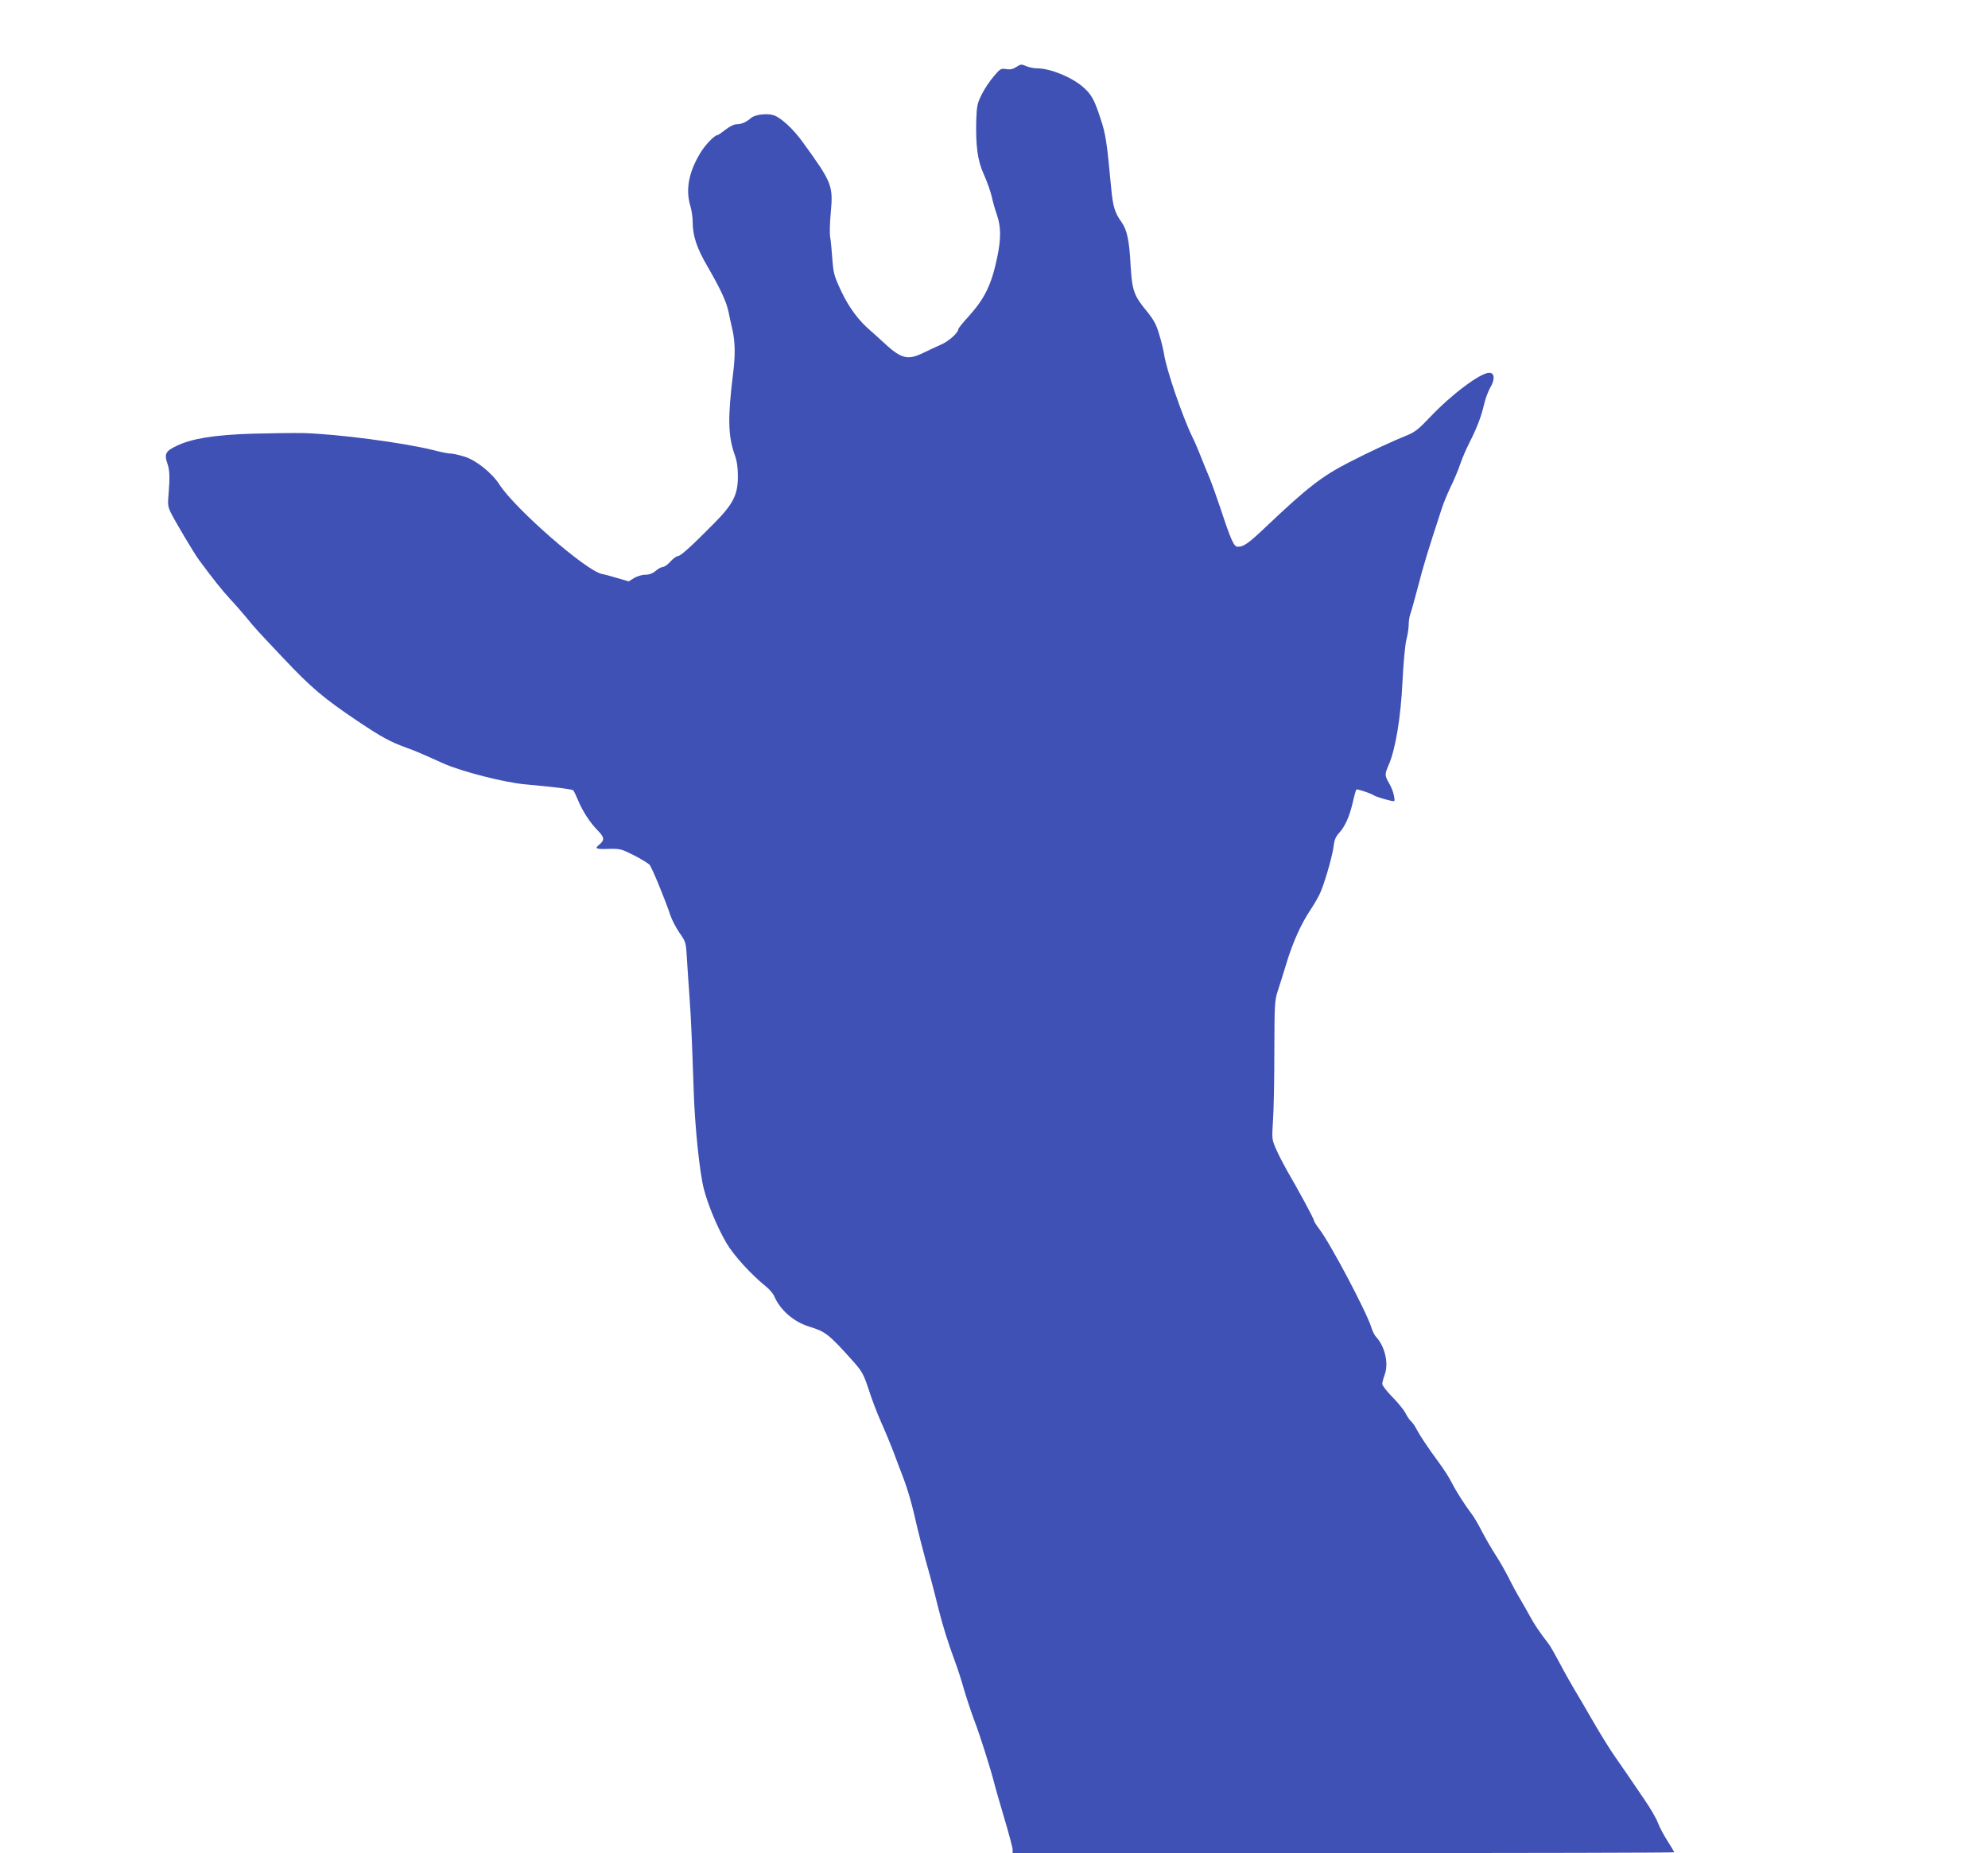 <?xml version="1.0" standalone="no"?>
<!DOCTYPE svg PUBLIC "-//W3C//DTD SVG 20010904//EN"
 "http://www.w3.org/TR/2001/REC-SVG-20010904/DTD/svg10.dtd">
<svg version="1.0" xmlns="http://www.w3.org/2000/svg"
 width="1280pt" height="1193pt" viewBox="0 0 1280 1193"
 preserveAspectRatio="xMidYMid meet">
<g transform="translate(0,1193) scale(0.1,-0.1)"
fill="#3f51b5" stroke="none">
<path d="M6544 11499 c-21 -14 -39 -18 -65 -14 -34 6 -39 3 -81 -47 -25 -29
-60 -81 -77 -116 -28 -55 -32 -75 -35 -158 -5 -171 8 -269 49 -358 20 -44 42
-107 50 -140 7 -34 23 -88 34 -120 26 -74 27 -153 2 -271 -37 -179 -81 -268
-188 -386 -35 -38 -63 -73 -63 -79 0 -22 -62 -78 -112 -99 -29 -13 -81 -37
-116 -54 -102 -49 -142 -37 -267 81 -28 26 -60 54 -70 63 -75 63 -140 151
-188 253 -47 100 -51 117 -58 210 -4 56 -10 119 -14 141 -4 22 -2 92 4 156 16
174 9 193 -182 456 -60 83 -138 155 -185 171 -42 14 -121 5 -147 -18 -31 -27
-61 -40 -92 -40 -17 0 -45 -14 -72 -35 -24 -19 -47 -35 -52 -35 -17 0 -72 -56
-103 -104 -80 -126 -104 -244 -71 -352 8 -27 15 -74 15 -104 0 -88 26 -167 95
-285 85 -147 122 -227 136 -294 6 -31 18 -85 26 -119 16 -73 18 -162 3 -277
-35 -284 -33 -402 11 -524 14 -39 20 -81 20 -139 0 -117 -30 -177 -154 -302
-145 -147 -215 -210 -232 -210 -9 0 -31 -16 -48 -35 -17 -19 -39 -35 -48 -35
-10 0 -31 -11 -47 -25 -20 -17 -42 -25 -67 -25 -21 0 -53 -10 -72 -21 l-35
-22 -72 21 c-39 12 -84 24 -101 27 -103 21 -560 421 -659 575 -47 74 -151 158
-225 180 -35 11 -75 20 -90 20 -14 0 -62 9 -106 21 -195 49 -622 105 -845 111
-63 1 -209 -1 -325 -4 -245 -8 -387 -31 -485 -77 -74 -35 -84 -53 -62 -116 15
-43 16 -89 7 -201 -6 -62 -3 -78 15 -115 30 -60 153 -267 182 -305 87 -118
146 -192 200 -251 35 -37 83 -93 108 -123 46 -57 70 -84 237 -260 176 -187
259 -257 478 -404 154 -103 206 -131 310 -169 61 -22 109 -43 240 -102 116
-52 393 -123 530 -135 179 -16 300 -31 306 -38 4 -4 17 -32 30 -62 30 -73 77
-145 128 -197 44 -45 45 -61 7 -93 -29 -23 -17 -28 62 -25 73 2 81 0 163 -41
47 -24 92 -52 101 -61 16 -19 102 -228 133 -322 9 -29 36 -81 59 -115 42 -60
43 -63 49 -171 4 -61 11 -173 17 -250 10 -144 15 -266 26 -585 7 -239 39 -543
66 -645 27 -105 88 -250 146 -349 46 -78 159 -202 251 -276 24 -19 49 -48 56
-65 39 -90 125 -165 226 -196 106 -33 124 -47 283 -224 57 -65 66 -81 99 -180
19 -61 56 -157 82 -215 26 -58 60 -141 77 -185 16 -44 47 -125 68 -180 21 -55
50 -154 65 -220 26 -115 61 -253 107 -415 11 -41 33 -125 48 -187 28 -112 59
-215 110 -353 16 -41 42 -124 59 -184 18 -60 48 -150 67 -200 33 -85 104 -309
127 -401 5 -22 34 -121 63 -220 30 -100 54 -191 54 -203 l0 -22 2130 0 c1172
0 2130 2 2130 5 0 2 -19 35 -43 72 -24 37 -52 90 -62 117 -10 28 -49 95 -87
150 -38 56 -89 130 -113 166 -25 36 -57 82 -72 104 -36 50 -105 162 -168 272
-27 48 -72 124 -98 167 -26 44 -70 122 -97 174 -27 51 -58 106 -70 121 -57 74
-92 126 -115 169 -14 26 -43 77 -64 113 -22 36 -56 99 -76 140 -21 41 -58 107
-83 145 -25 39 -65 107 -89 153 -23 46 -55 100 -71 120 -41 54 -96 140 -125
197 -14 28 -48 82 -76 120 -79 107 -130 185 -151 225 -10 20 -26 42 -35 50 -9
8 -25 31 -36 53 -11 21 -49 68 -85 104 -35 36 -64 73 -64 83 0 9 7 37 16 61
26 73 1 180 -55 241 -10 10 -24 37 -31 61 -29 96 -263 540 -336 635 -19 25
-34 49 -34 55 0 10 -102 199 -174 322 -22 39 -53 99 -69 135 -28 64 -28 67
-21 180 5 63 9 264 9 445 1 309 2 334 22 395 12 36 38 119 58 185 39 129 92
246 151 335 20 30 47 75 59 100 29 58 84 246 92 314 4 37 13 59 33 81 40 44
67 103 89 195 10 45 21 84 24 87 6 5 92 -24 112 -37 11 -8 63 -24 109 -35 28
-6 28 -6 21 32 -3 21 -17 57 -31 80 -29 51 -29 58 -3 118 44 100 78 305 89
535 6 122 17 239 25 271 8 30 15 74 15 97 0 22 5 53 10 67 6 15 28 95 50 178
34 133 63 228 151 497 11 36 38 101 59 145 22 44 49 109 61 145 12 36 39 99
60 140 50 99 75 165 94 245 8 37 27 87 41 111 31 52 27 94 -7 94 -58 0 -245
-141 -381 -285 -71 -75 -98 -97 -145 -116 -95 -38 -250 -110 -378 -176 -173
-89 -265 -160 -525 -406 -122 -116 -151 -137 -191 -137 -24 0 -43 41 -110 245
-28 83 -61 175 -74 205 -13 30 -36 87 -51 125 -15 39 -39 96 -55 128 -65 132
-170 440 -184 537 -4 25 -17 81 -31 126 -19 66 -35 94 -80 150 -85 103 -95
133 -105 304 -8 150 -22 218 -56 267 -46 65 -57 99 -69 228 -27 289 -35 342
-66 435 -42 129 -59 161 -115 210 -72 63 -211 120 -295 120 -20 0 -51 6 -70
14 -31 14 -37 13 -64 -5z"/>
</g>
</svg>
